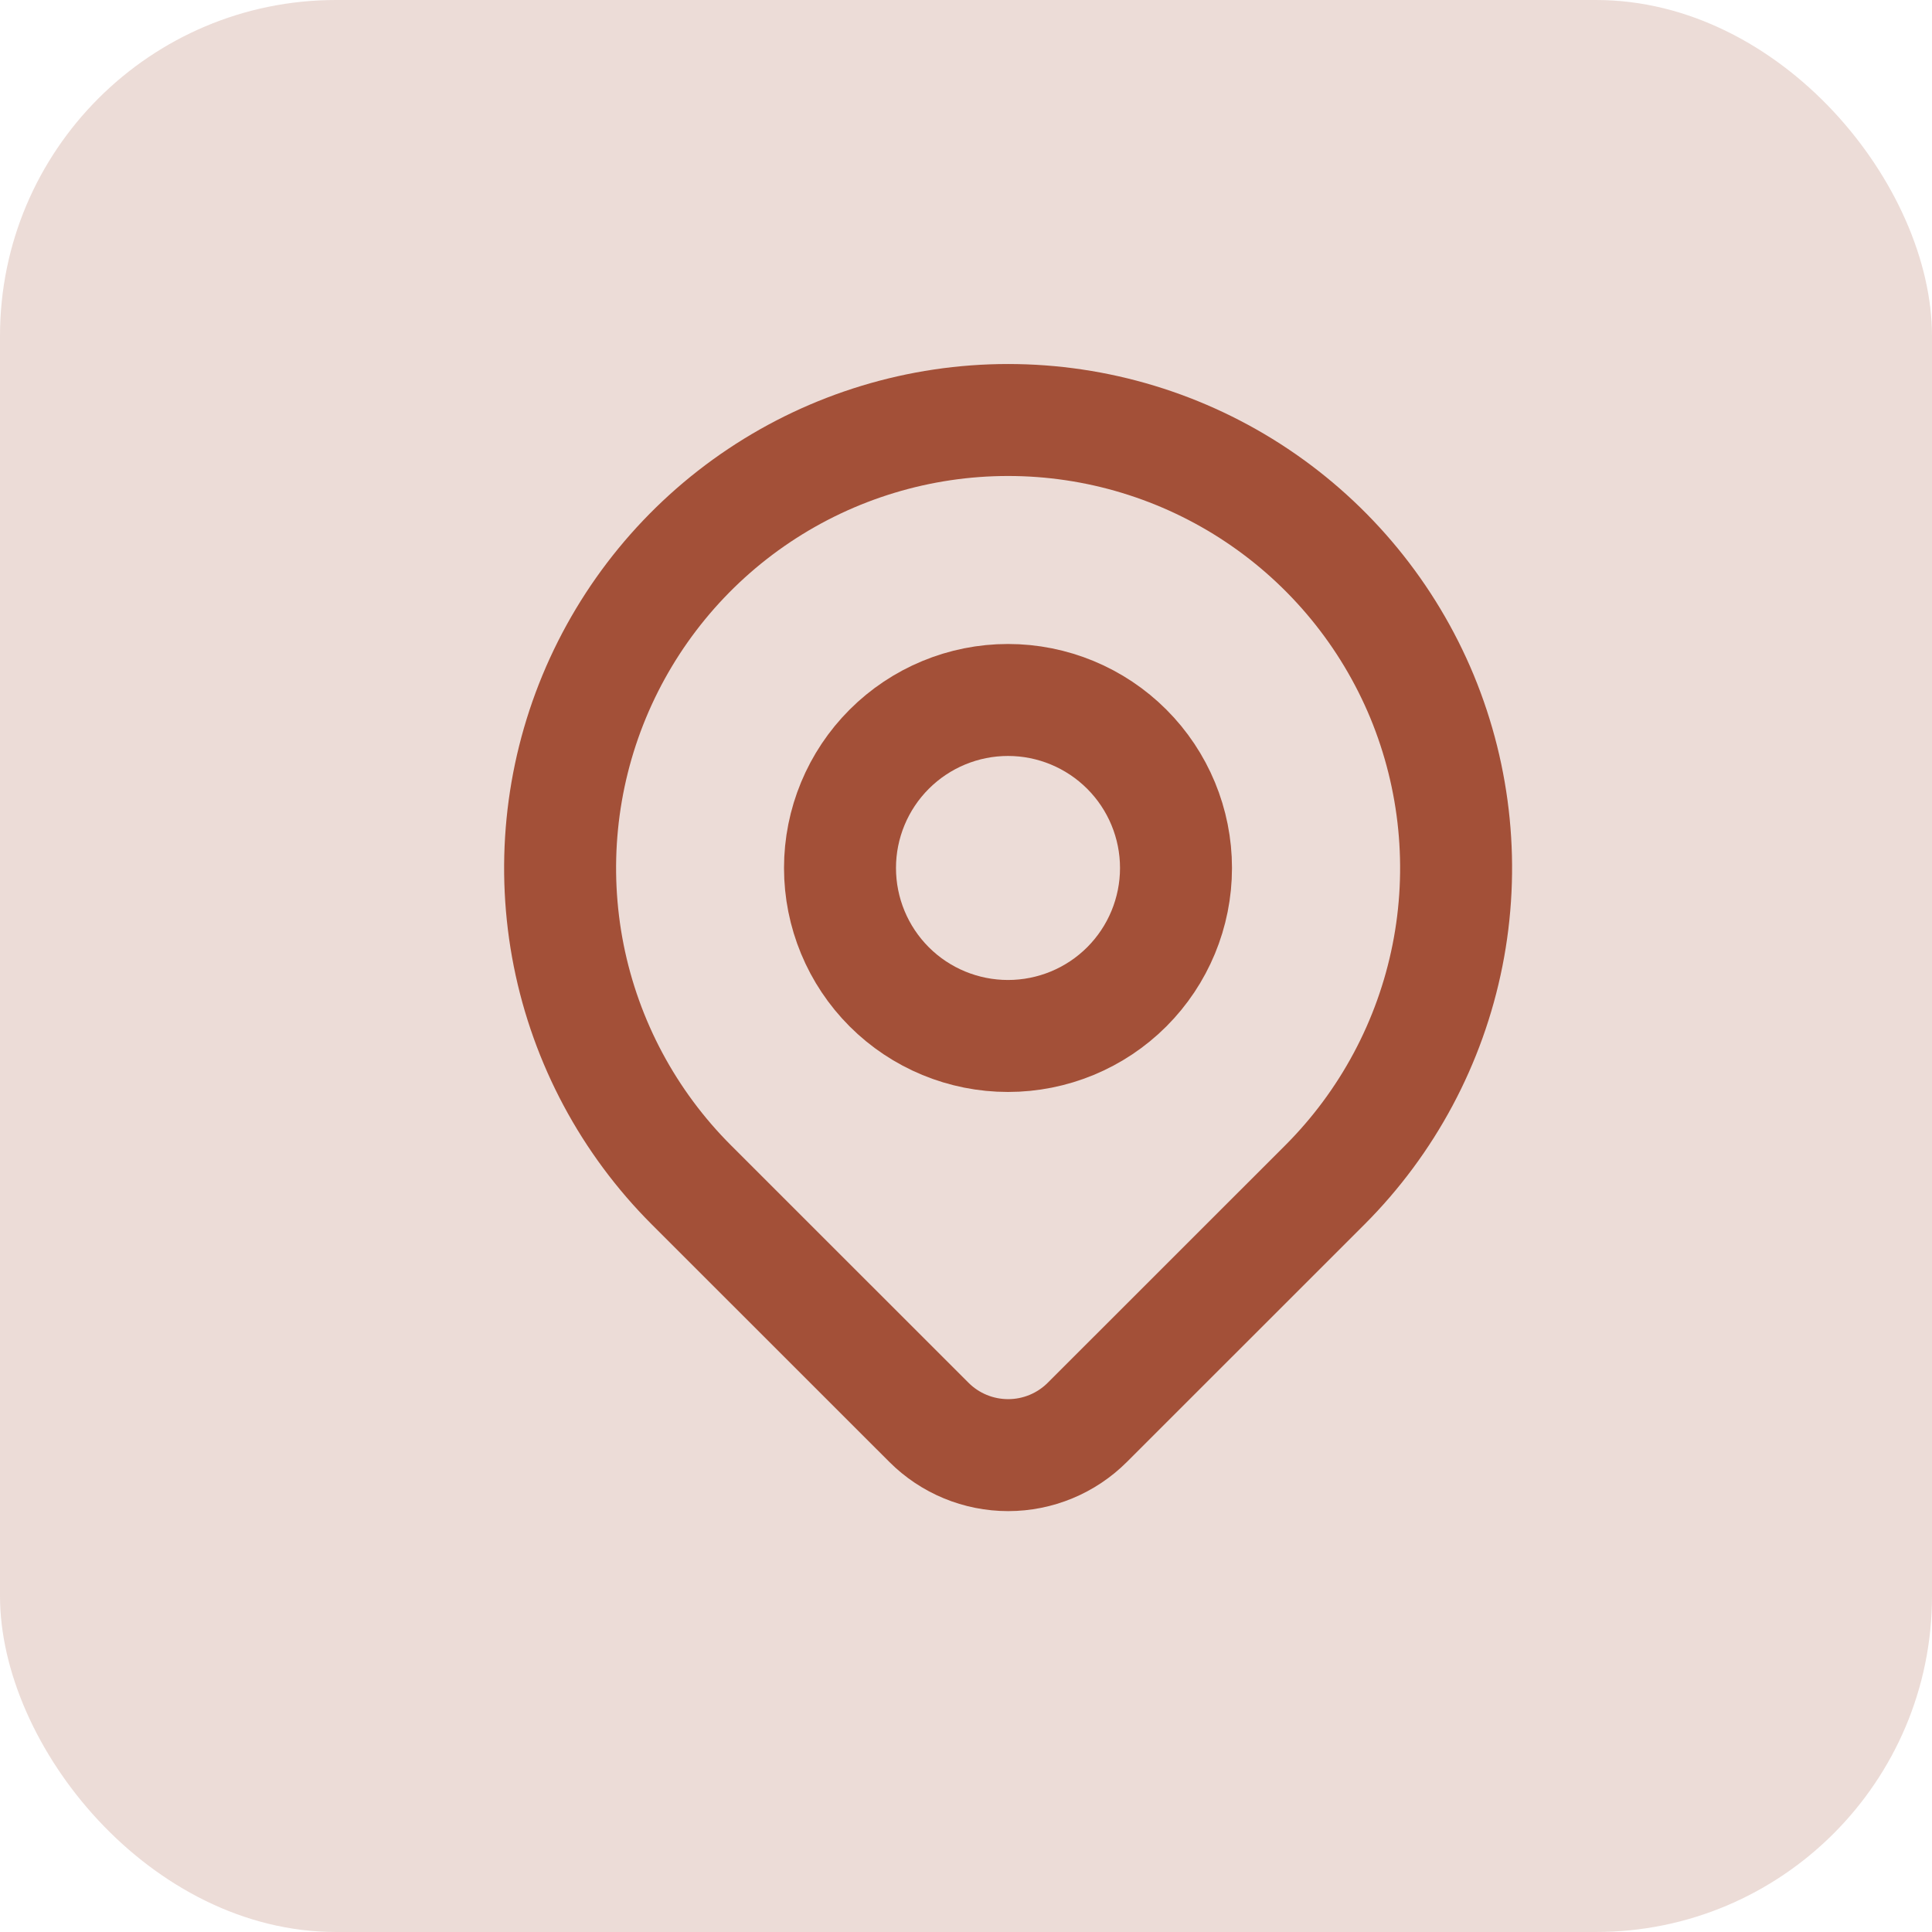 <svg xmlns="http://www.w3.org/2000/svg" width="23" height="23" viewBox="0 0 23 23" fill="none"><rect width="23" height="23" rx="4" fill="#A35038" fill-opacity="0.2"></rect><g clip-path="url(#clip0_897_5087)"><path d="M10 10.333C10 10.864 10.211 11.373 10.586 11.748C10.961 12.123 11.47 12.333 12 12.333C12.53 12.333 13.039 12.123 13.414 11.748C13.789 11.373 14 10.864 14 10.333C14 9.803 13.789 9.294 13.414 8.919C13.039 8.544 12.53 8.333 12 8.333C11.47 8.333 10.961 8.544 10.586 8.919C10.211 9.294 10 9.803 10 10.333Z" stroke="#A35038" stroke-width="1.333" stroke-linecap="round" stroke-linejoin="round"></path><path d="M15.773 14.105L12.944 16.933C12.694 17.183 12.355 17.323 12.002 17.323C11.648 17.323 11.309 17.183 11.059 16.933L8.23 14.105C7.484 13.359 6.976 12.409 6.77 11.374C6.565 10.339 6.67 9.267 7.074 8.292C7.478 7.318 8.161 6.485 9.038 5.899C9.915 5.313 10.947 5 12.001 5C13.056 5 14.087 5.313 14.964 5.899C15.841 6.485 16.525 7.318 16.929 8.292C17.332 9.267 17.438 10.339 17.232 11.374C17.026 12.409 16.518 13.359 15.773 14.105Z" stroke="#A35038" stroke-width="1.333" stroke-linecap="round" stroke-linejoin="round"></path></g><defs><clipPath id="clip0_897_5087"><rect width="16" height="16" fill="white" transform="translate(4 3)"></rect></clipPath></defs></svg>